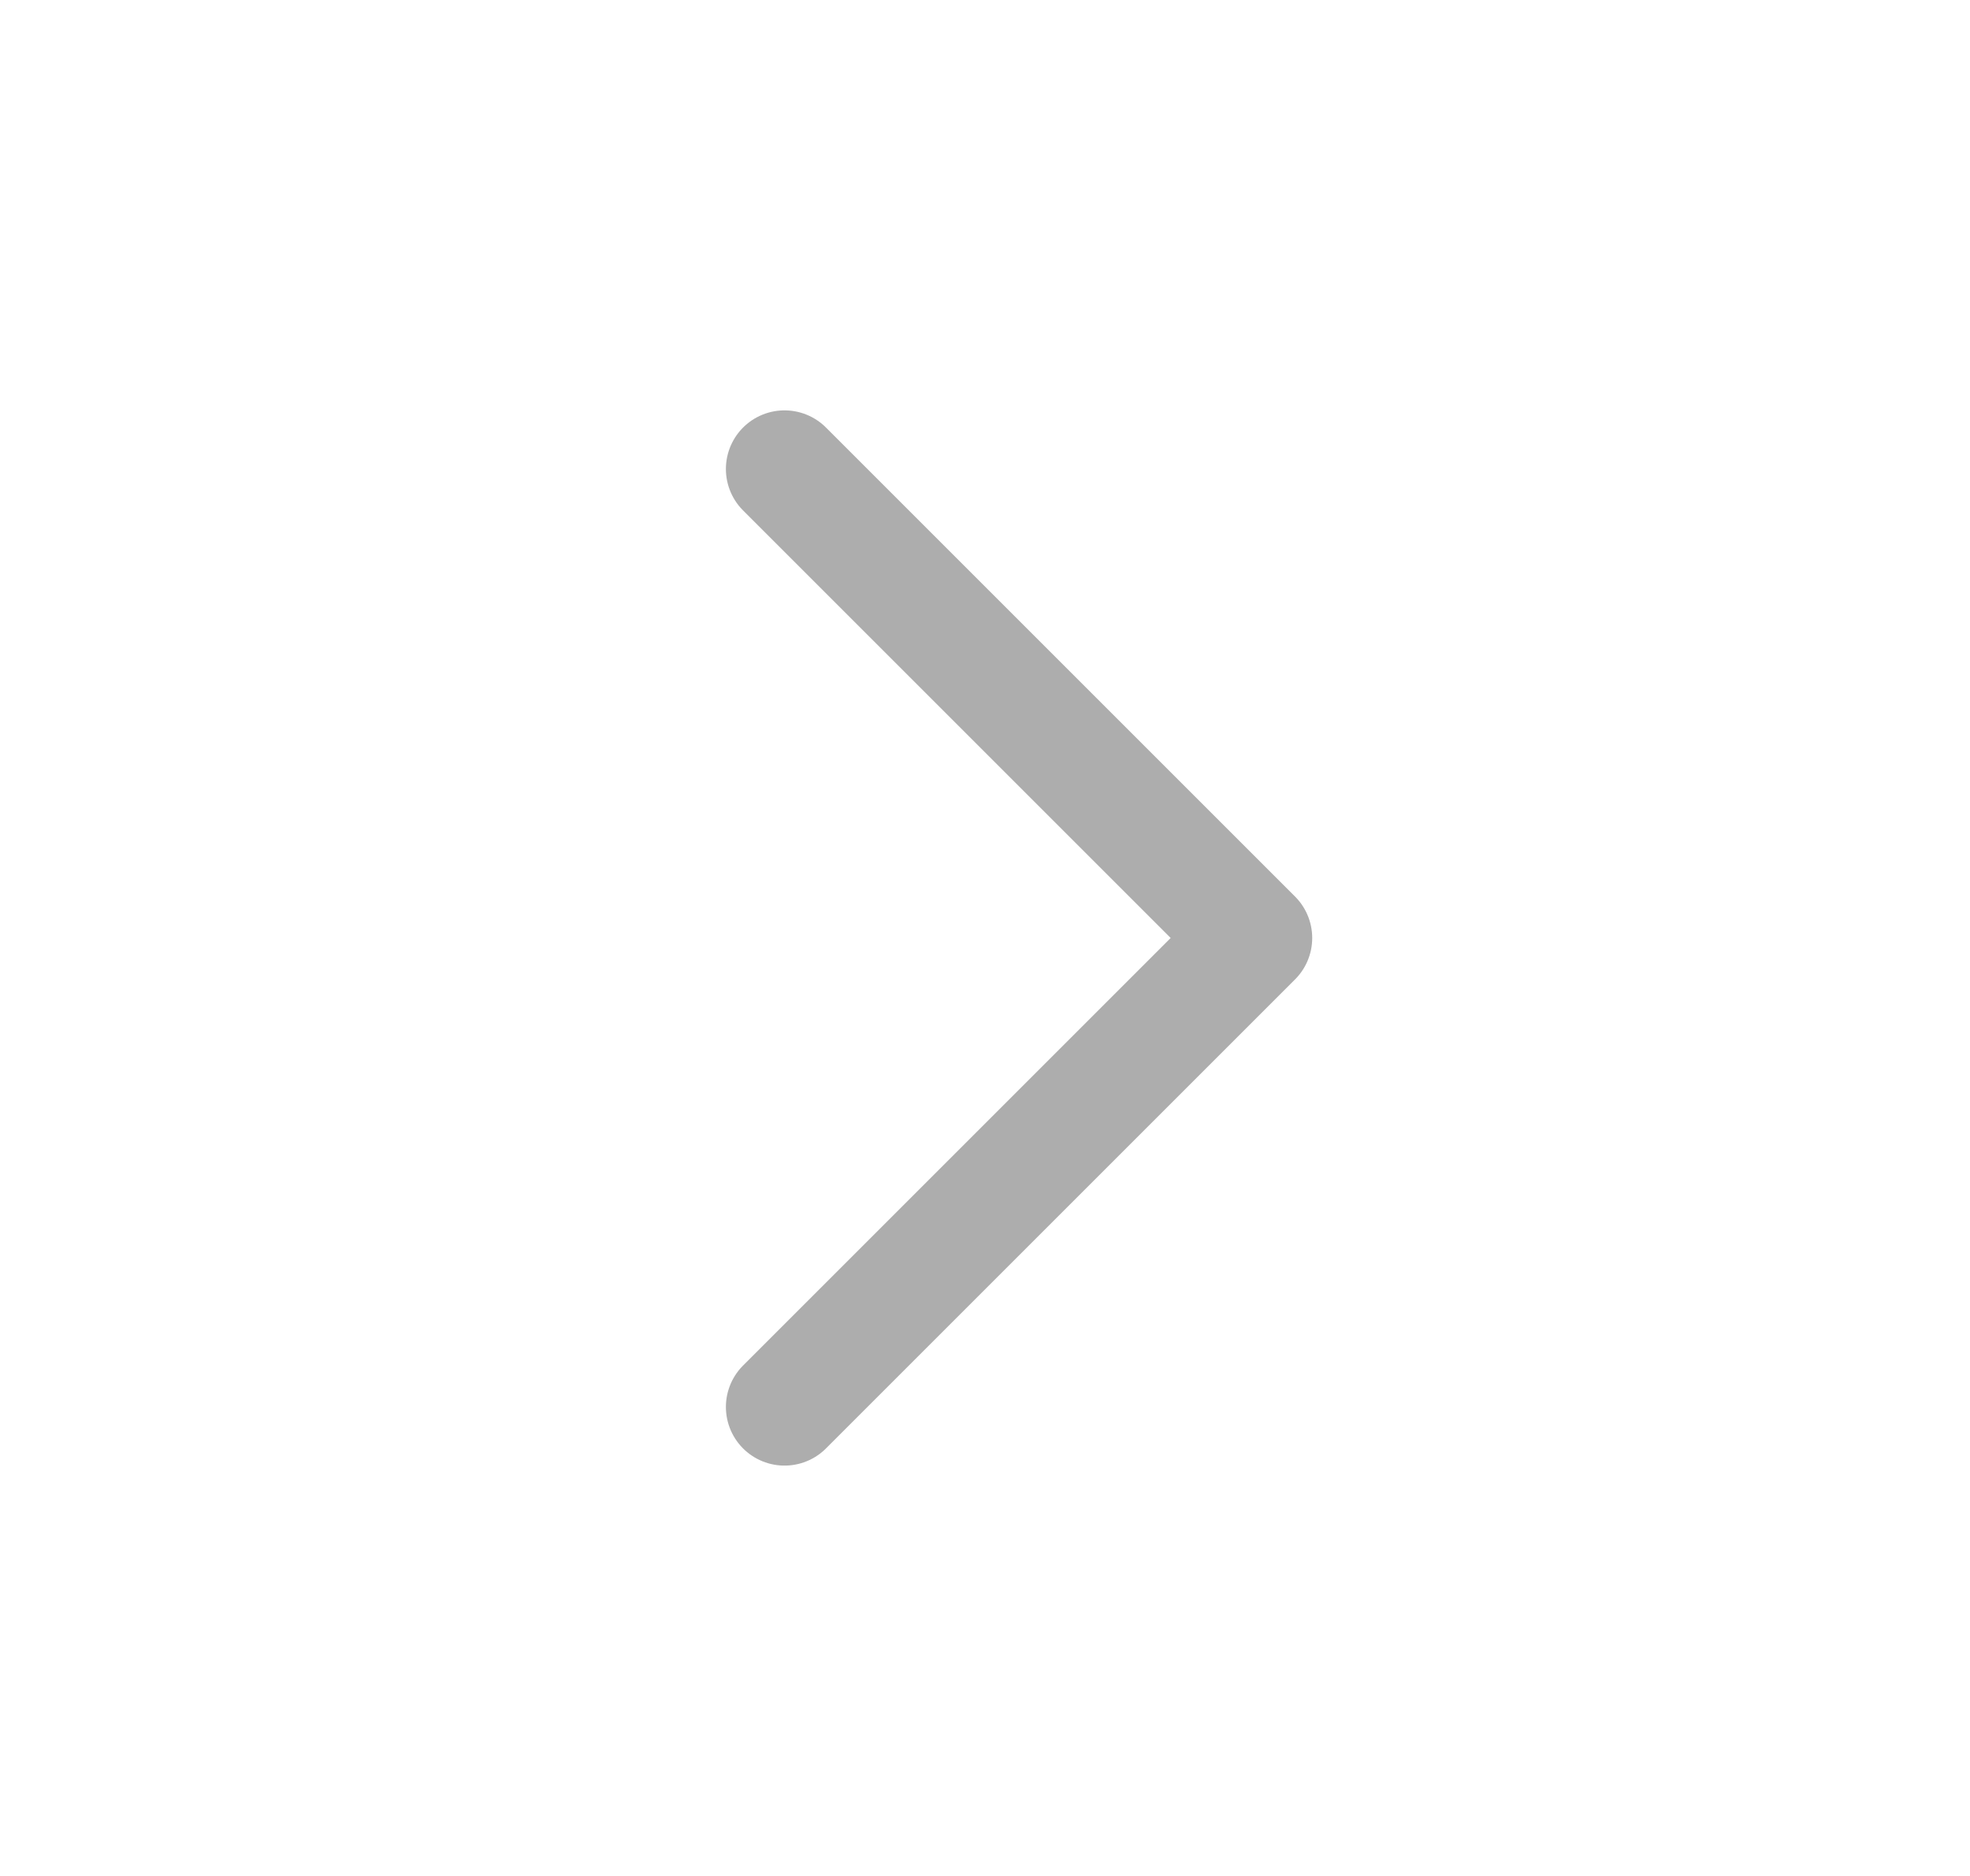 <svg width="21" height="20" viewBox="0 0 21 20" fill="none" xmlns="http://www.w3.org/2000/svg">
<path d="M8.363 15L13.363 10L8.363 5" stroke="#ADADAD" stroke-width="1.25" stroke-linecap="round" stroke-linejoin="round"/>
</svg>
